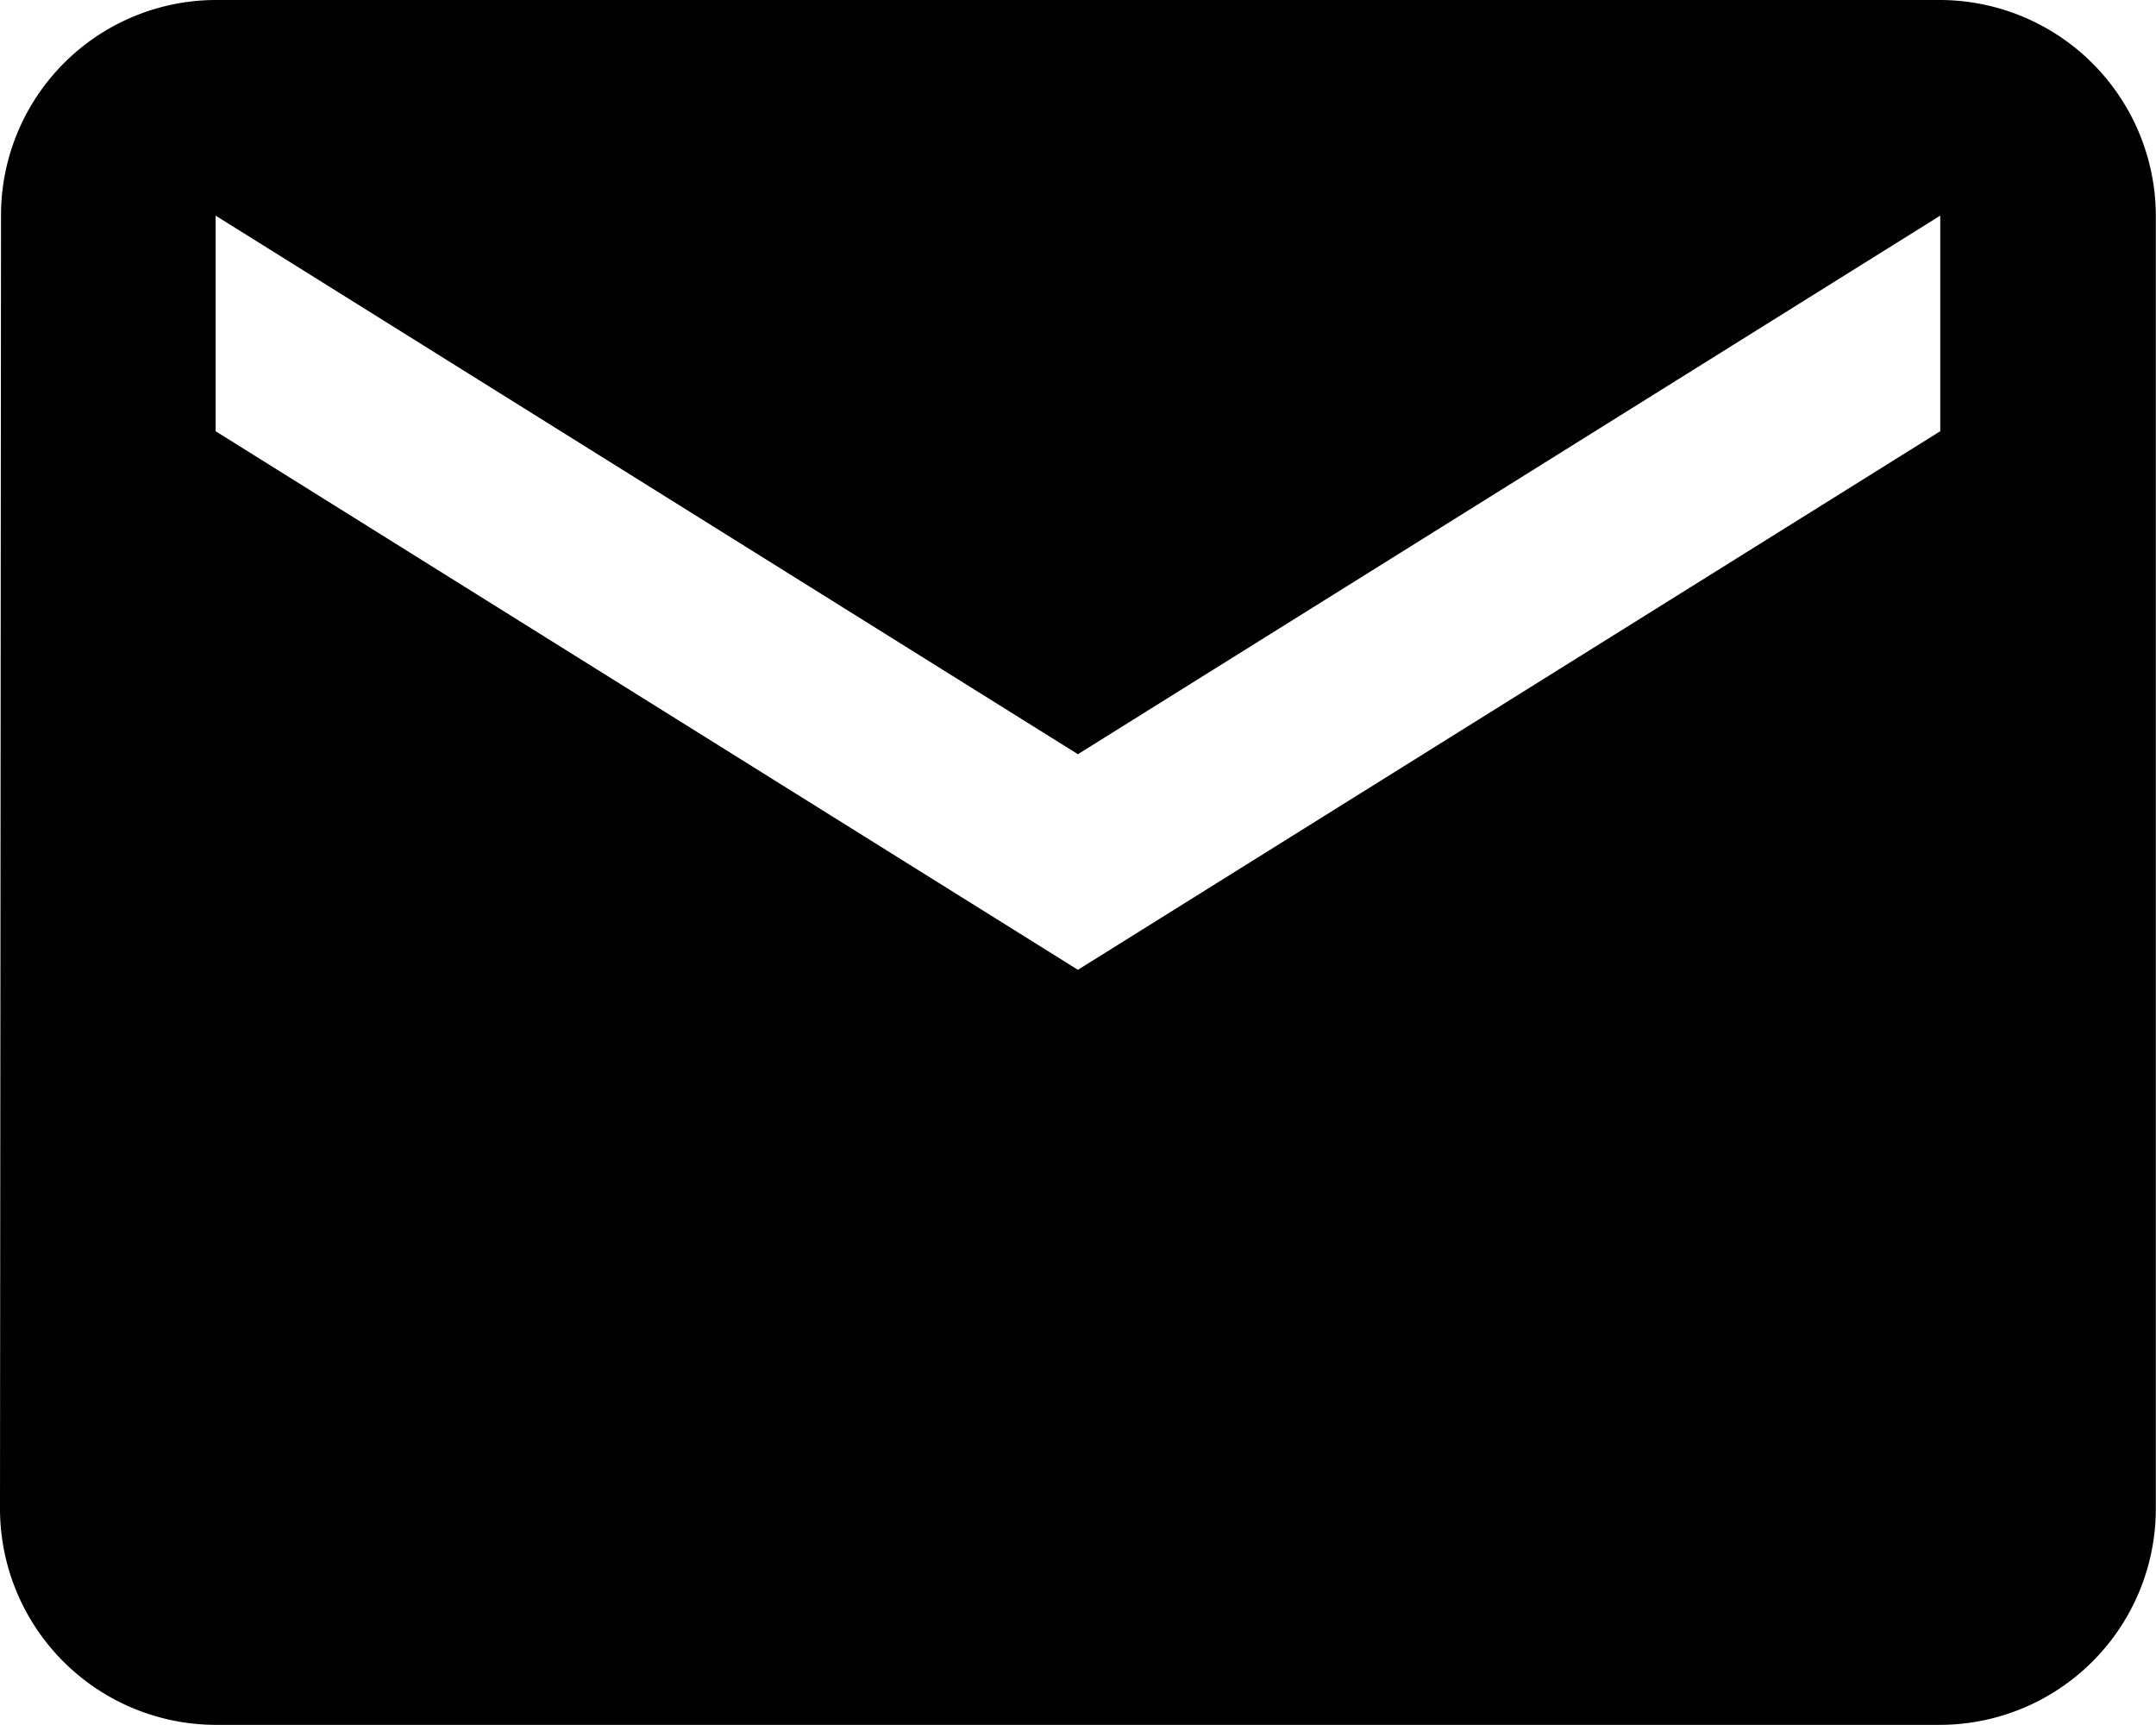 <svg xmlns="http://www.w3.org/2000/svg" width="12.811" height="10.248" viewBox="0 0 12.811 10.248">
  <path id="Icon_material-email" data-name="Icon material-email" d="M14.529,6H4.281A1.279,1.279,0,0,0,3.006,7.281L3,14.967a1.285,1.285,0,0,0,1.281,1.281H14.529a1.285,1.285,0,0,0,1.281-1.281V7.281A1.285,1.285,0,0,0,14.529,6Zm0,2.562-5.124,3.2-5.124-3.2V7.281l5.124,3.2,5.124-3.2Z" transform="translate(-3 -6)"/>
</svg>
